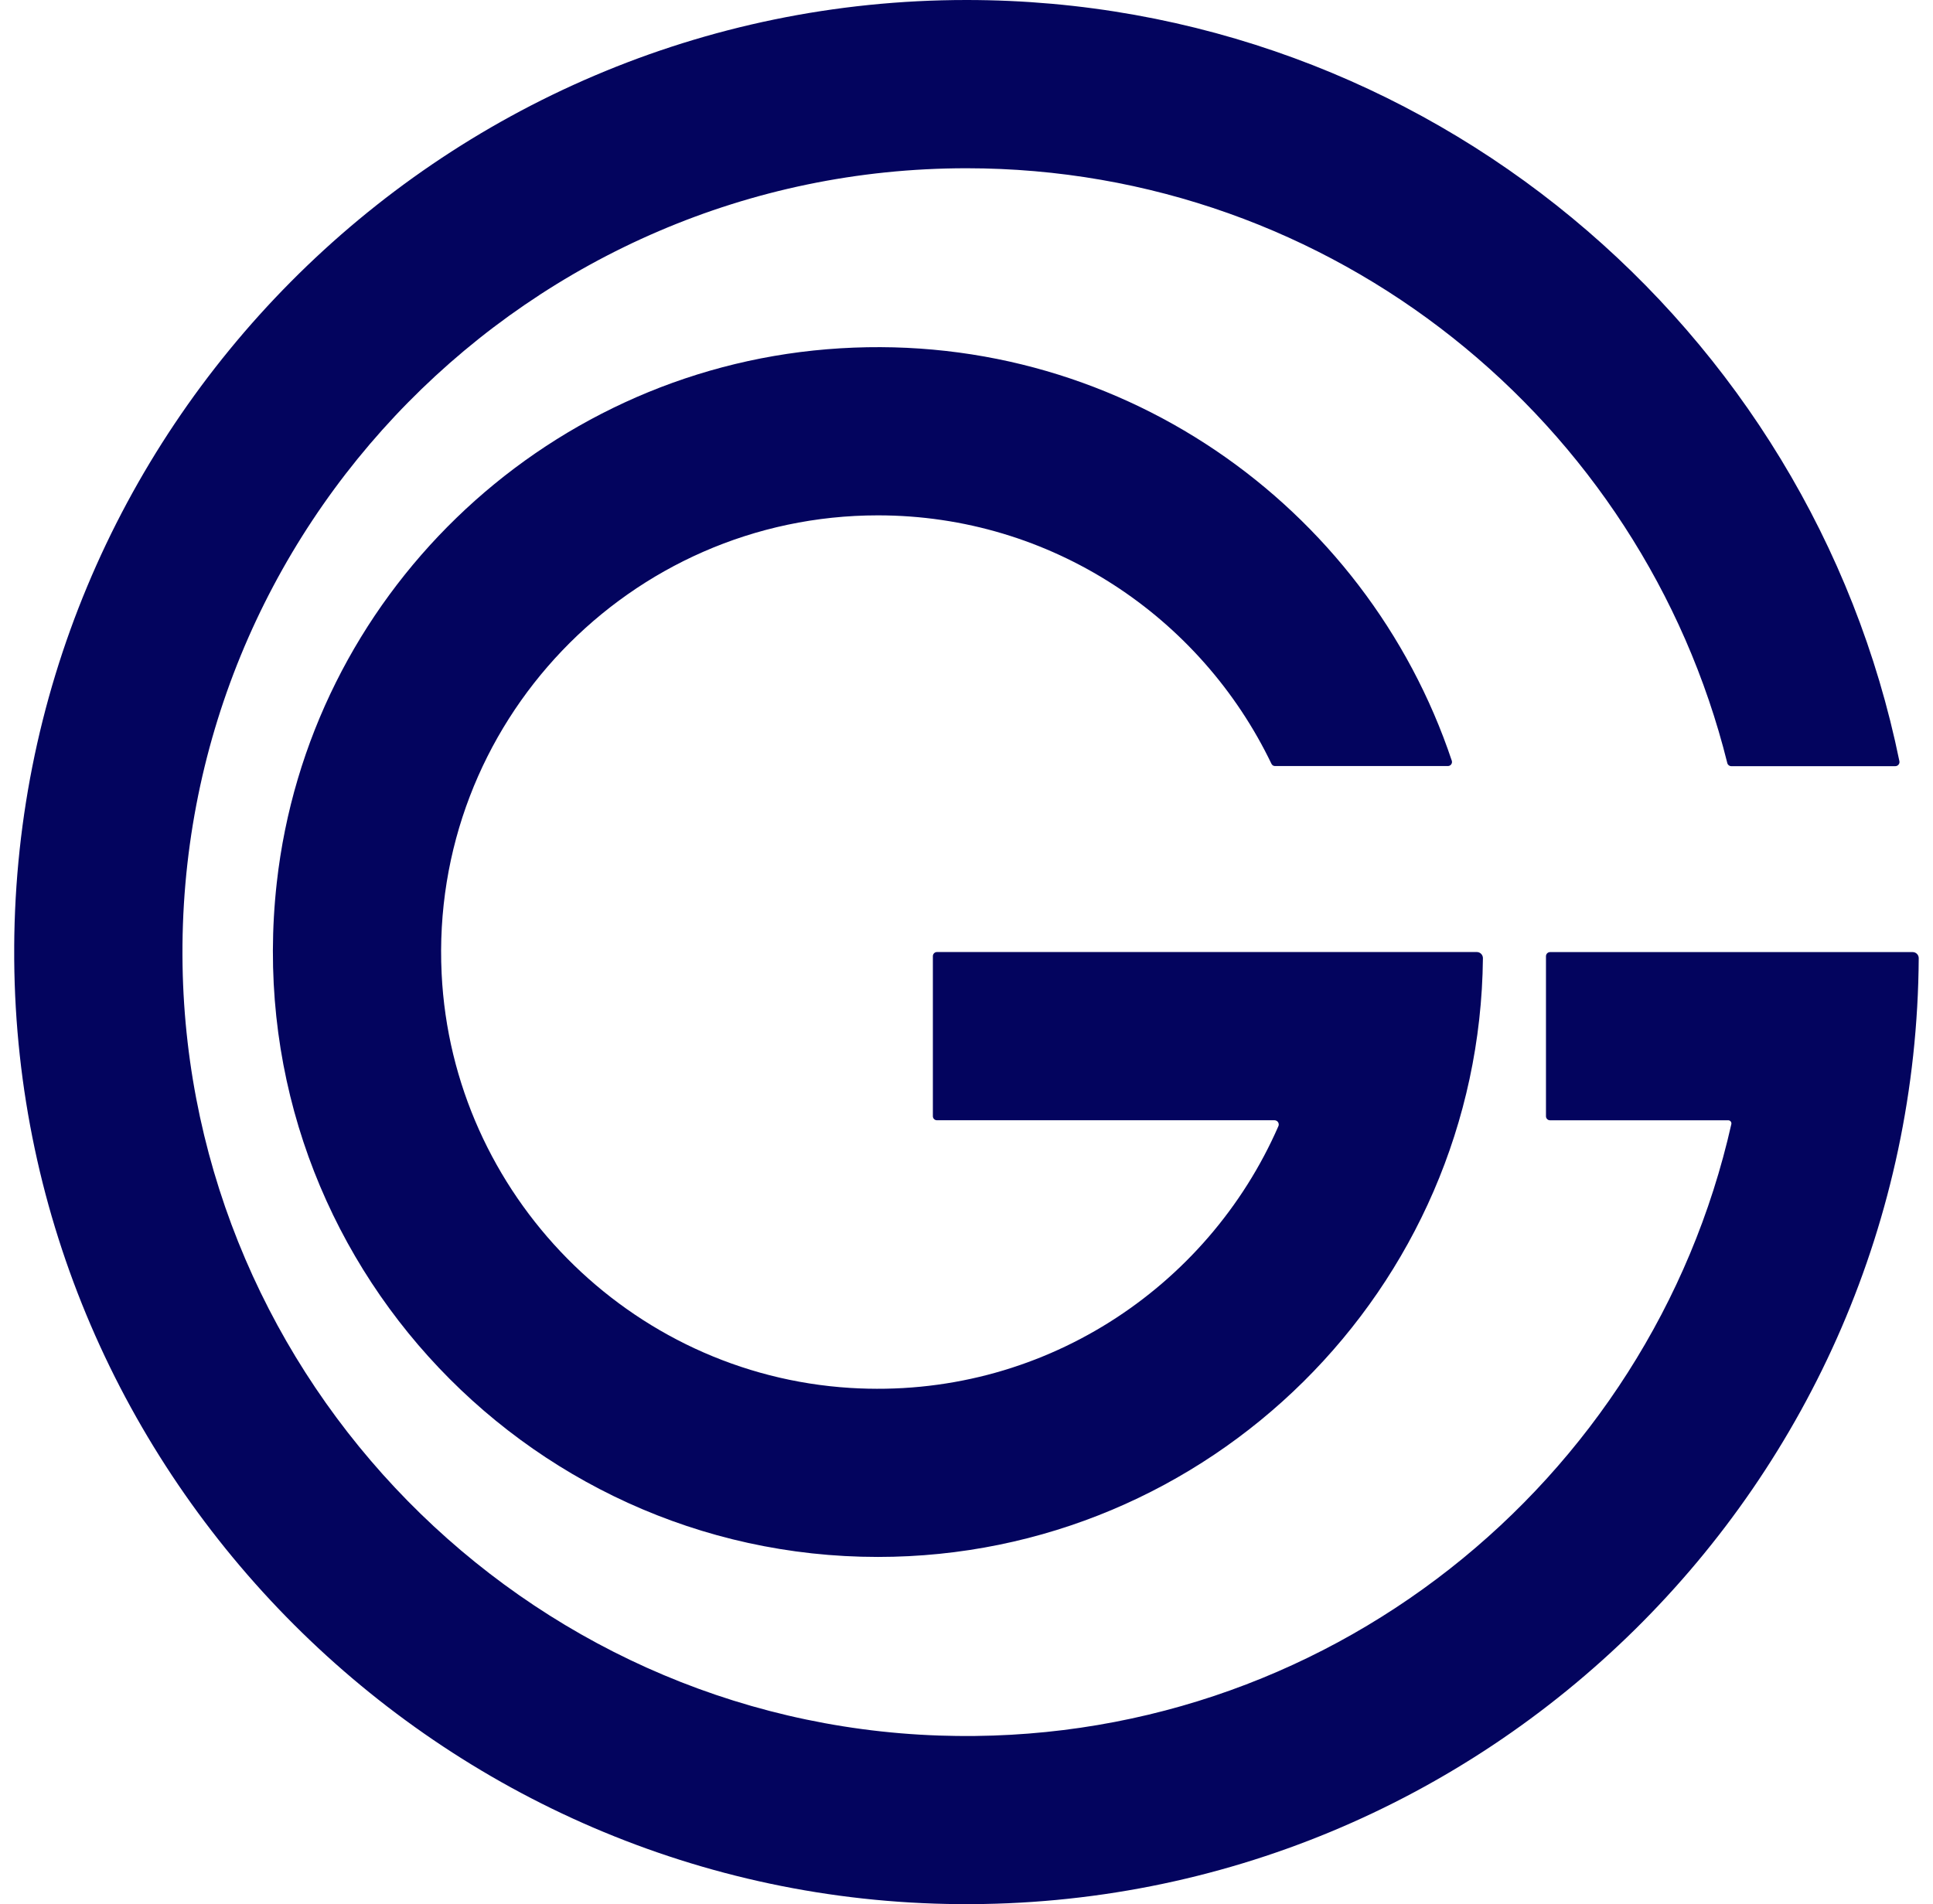 <svg width="68" height="67" viewBox="0 0 68 67" fill="none" xmlns="http://www.w3.org/2000/svg">
<g clip-path="url(#clip0_317_41685)">
<path d="M30.884 18.133C36.983 18.133 42.248 21.713 44.728 26.875C44.752 26.924 44.799 26.954 44.852 26.954H50.936C51.032 26.954 51.102 26.858 51.072 26.767C48.07 17.787 39.238 11.452 29.089 12.289C19.02 13.119 10.856 21.023 9.736 31.064C8.305 43.884 18.346 54.782 30.884 54.782C42.547 54.782 52.05 45.351 52.167 33.714C52.167 33.596 52.071 33.498 51.953 33.498H32.96C32.882 33.498 32.817 33.563 32.817 33.642V39.275C32.817 39.352 32.88 39.417 32.959 39.417H44.835C44.941 39.417 45.015 39.527 44.972 39.625C42.479 45.335 36.616 49.251 29.908 48.835C22.146 48.353 15.913 42.028 15.536 34.261C15.109 25.445 22.159 18.133 30.884 18.133Z" fill="#03045E"/>
<path d="M67.287 33.5H54.53C54.45 33.5 54.385 33.565 54.385 33.645V39.277C54.385 39.354 54.448 39.418 54.527 39.418H60.798C60.868 39.418 60.921 39.485 60.906 39.552C58.072 52.157 46.593 61.526 33.045 61.067C18.429 60.571 6.661 48.583 6.422 33.96C6.171 18.543 18.638 5.92 34 5.92C46.915 5.92 57.779 14.845 60.764 26.849C60.779 26.913 60.836 26.958 60.902 26.958H66.676C66.767 26.958 66.837 26.872 66.818 26.783C63.699 11.519 50.172 0 34 0C15.441 0 0.358 15.169 0.5 33.76C0.639 51.982 15.515 66.858 33.737 66.998C52.258 67.14 67.383 52.174 67.498 33.714C67.498 33.596 67.402 33.5 67.286 33.5H67.287Z" fill="#03045E"/>
</g>
<defs>
<clipPath id="clip0_317_41685">
<rect width="67" height="67" fill="white" transform="translate(0.5)"/>
</clipPath>
</defs>
</svg>
